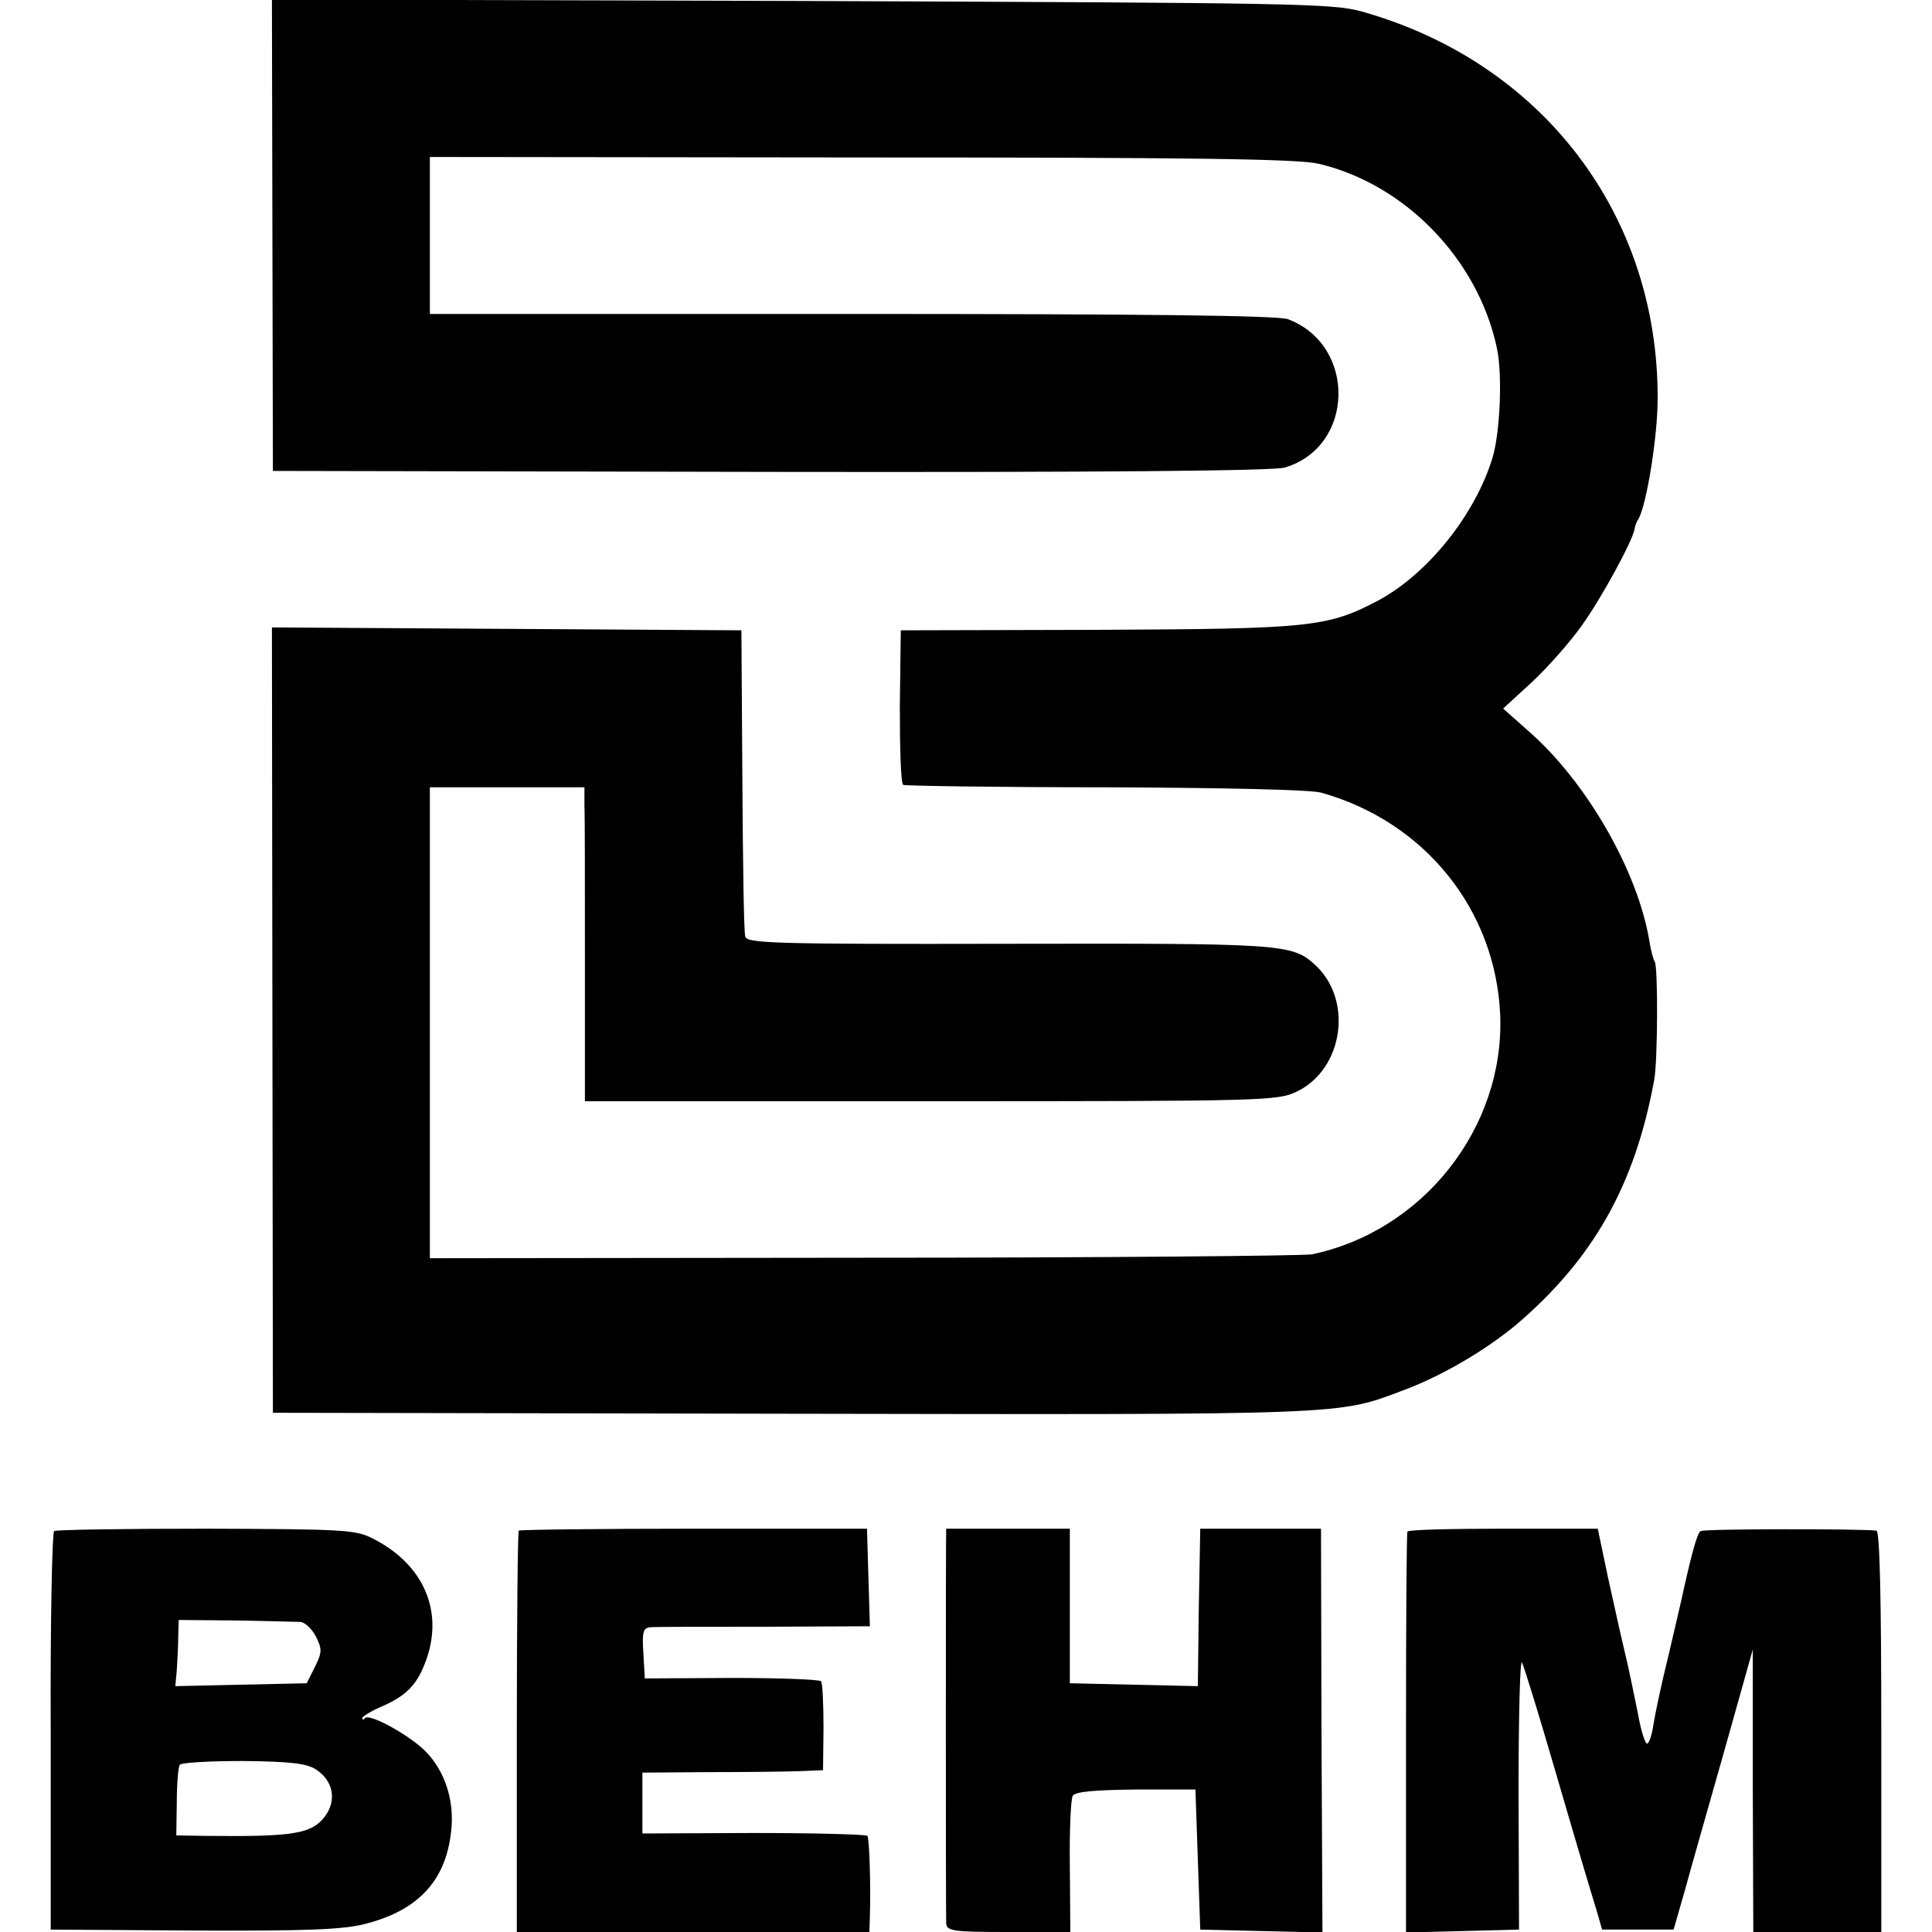<?xml version="1.0" standalone="no"?>
<!DOCTYPE svg PUBLIC "-//W3C//DTD SVG 20010904//EN"
 "http://www.w3.org/TR/2001/REC-SVG-20010904/DTD/svg10.dtd">
<svg version="1.0" xmlns="http://www.w3.org/2000/svg"
 width="400pt" height="400pt" viewBox="0 0 400 400"
 preserveAspectRatio="xMidYMid meet">
<g transform="translate(0,400) scale(0.1,-0.1)"
fill="#000000" stroke="none">
<path d="M564 3513 l1 -488 1030 -2 c683 -1 1042 2 1065 9 145 43 149 253 7
307 -19 8 -308 11 -903 11 l-874 0 0 163 0 162 892 -1 c693 0 905 -3 948 -13
179 -42 330 -198 369 -381 12 -54 7 -175 -9 -228 -36 -118 -134 -240 -236
-295 -106 -56 -142 -59 -584 -61 l-405 -1 -2 -158 c0 -86 2 -159 7 -162 4 -2
192 -5 417 -5 255 -1 425 -5 448 -11 215 -60 362 -243 371 -461 9 -233 -160
-447 -390 -495 -17 -3 -435 -7 -928 -7 l-898 -1 0 487 0 488 160 0 160 0 0
-37 c1 -21 1 -167 1 -325 l0 -288 716 0 c696 0 718 1 758 20 97 47 117 191 37
263 -47 43 -69 44 -634 43 -487 -1 -542 1 -545 15 -3 9 -5 155 -6 325 l-2 309
-486 3 -486 3 1 -813 1 -813 1075 -2 c1151 -2 1129 -3 1264 48 81 30 171 83
236 137 159 136 245 288 285 507 7 37 8 233 1 244 -3 4 -8 23 -11 42 -24 146
-131 331 -250 435 l-53 47 60 55 c33 31 79 83 103 117 41 57 105 175 109 199
1 6 4 16 8 21 17 29 40 171 40 250 1 381 -239 696 -612 801 -61 17 -134 18
-1161 22 l-1096 3 1 -488z"/>
<path d="M112 830 c-4 -3 -8 -189 -7 -415 l0 -410 297 -2 c236 -1 309 2 355
14 113 29 170 94 178 202 4 58 -15 114 -52 153 -31 33 -117 81 -127 71 -3 -4
-6 -4 -6 0 0 3 19 15 43 25 51 23 72 46 90 97 35 100 -6 195 -108 248 -38 20
-56 21 -348 22 -169 0 -311 -2 -315 -5z m510 -188 c10 -1 24 -15 32 -30 13
-26 13 -33 -2 -63 l-17 -34 -136 -3 -136 -3 3 33 c1 18 3 49 3 69 l1 35 118
-1 c64 -1 125 -3 134 -3z m33 -306 c33 -22 42 -59 21 -92 -28 -41 -63 -47
-251 -45 l-60 1 1 68 c0 38 3 73 6 78 4 5 63 8 132 8 98 -1 132 -5 151 -18z"/>
<path d="M1074 831 c-2 -2 -4 -190 -4 -418 l0 -413 365 0 365 0 1 33 c2 61 -1
159 -5 166 -2 3 -108 6 -235 6 l-231 -1 0 63 0 63 138 1 c75 0 159 1 187 2
l49 2 1 88 c0 49 -2 92 -5 96 -3 4 -86 7 -185 7 l-180 -1 -3 53 c-3 44 0 52
15 53 10 1 116 1 236 1 l218 1 -3 101 -3 101 -358 0 c-197 0 -360 -2 -363 -4z"/>
<path d="M1959 835 c-1 0 -1 -795 0 -817 1 -16 14 -18 129 -18 l128 0 -1 135
c-1 75 2 141 6 147 6 9 47 12 131 13 l123 0 5 -145 5 -145 126 -3 127 -3 -2
418 -1 418 -125 0 -125 0 -3 -163 -2 -163 -133 3 -132 3 0 160 0 160 -127 0
c-71 0 -128 0 -129 0z"/>
<path d="M2914 829 c-2 -4 -3 -192 -3 -418 l0 -412 117 3 117 3 -1 283 c0 156
3 277 7 270 4 -7 37 -114 73 -238 36 -124 72 -245 80 -270 l13 -45 74 0 74 0
23 80 c12 44 49 174 82 290 l59 210 0 -292 1 -293 133 0 132 0 0 415 c0 271
-3 415 -10 416 -34 4 -357 4 -364 -1 -7 -4 -18 -44 -36 -125 -2 -11 -16 -69
-30 -130 -15 -60 -29 -127 -32 -147 -3 -21 -9 -38 -13 -38 -4 0 -13 28 -19 63
-7 34 -18 89 -26 122 -8 33 -24 105 -36 160 l-21 100 -195 0 c-107 0 -196 -2
-199 -6z"/>
</g>
</svg>
